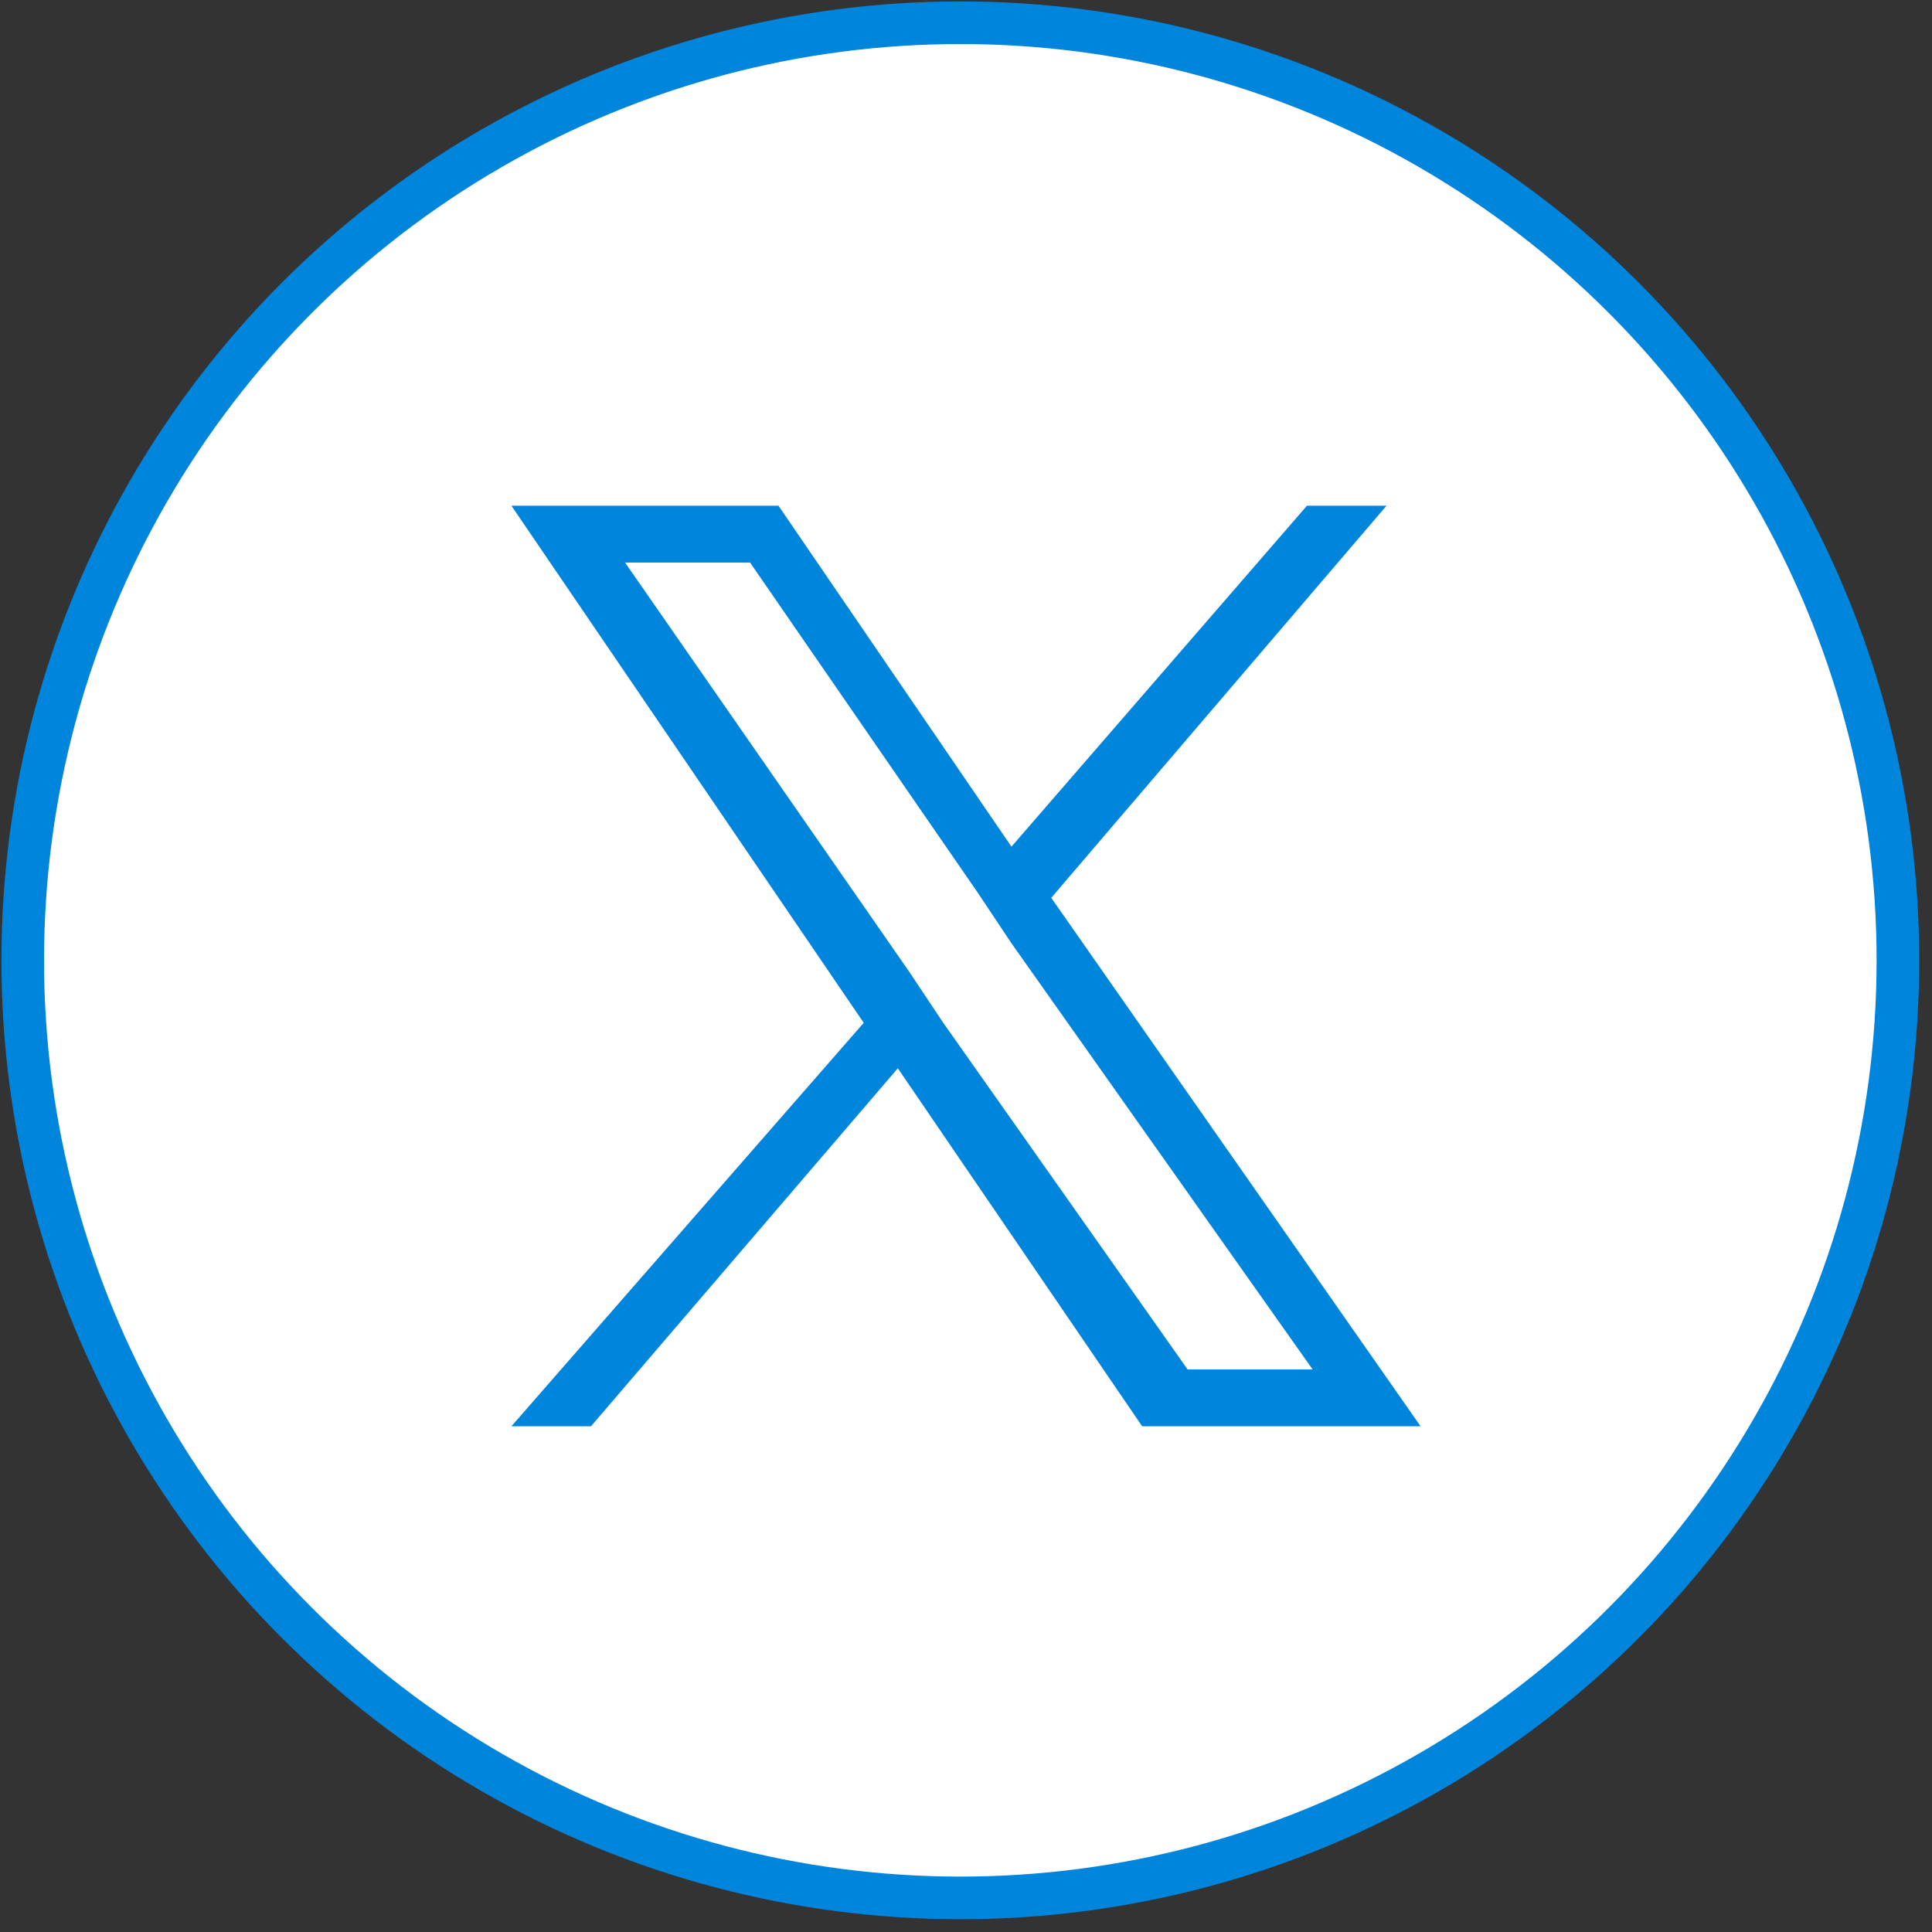 <?xml version="1.0" encoding="utf-8"?>
<!-- Generator: Adobe Illustrator 28.0.0, SVG Export Plug-In . SVG Version: 6.00 Build 0)  -->
<svg version="1.1" id="Layer_1" xmlns="http://www.w3.org/2000/svg" xmlns:xlink="http://www.w3.org/1999/xlink" x="0px" y="0px"
	 viewBox="0 0 34 34" style="enable-background:new 0 0 34 34;" xml:space="preserve">
<rect x="0" y="0" width="34" height="34" fill="#333333" stroke="none"/>
<style type="text/css">
	.st0{fill:#FFFFFF;stroke:#0085DD;stroke-width:0.75;stroke-linejoin:round;}
	.st1{fill:#0085DD;}
</style>
<g id="Page-1">
	<g id="svgexport-11-2">
		<circle id="Oval" class="st0" cx="16.9" cy="16.9" r="16.5"/>
	</g>
</g>
<path class="st1" d="M18.5,15.8l5.9-6.9H23l-5.2,6l-4.1-6H9l6.2,9.1L9,25.1h1.4l5.4-6.3l4.3,6.3H25L18.5,15.8L18.5,15.8z M16.6,18
	L16,17.1l-5-7.2h2.2l4,5.8l0.6,0.9l5.3,7.5h-2.2L16.6,18L16.6,18z"/>
</svg>
